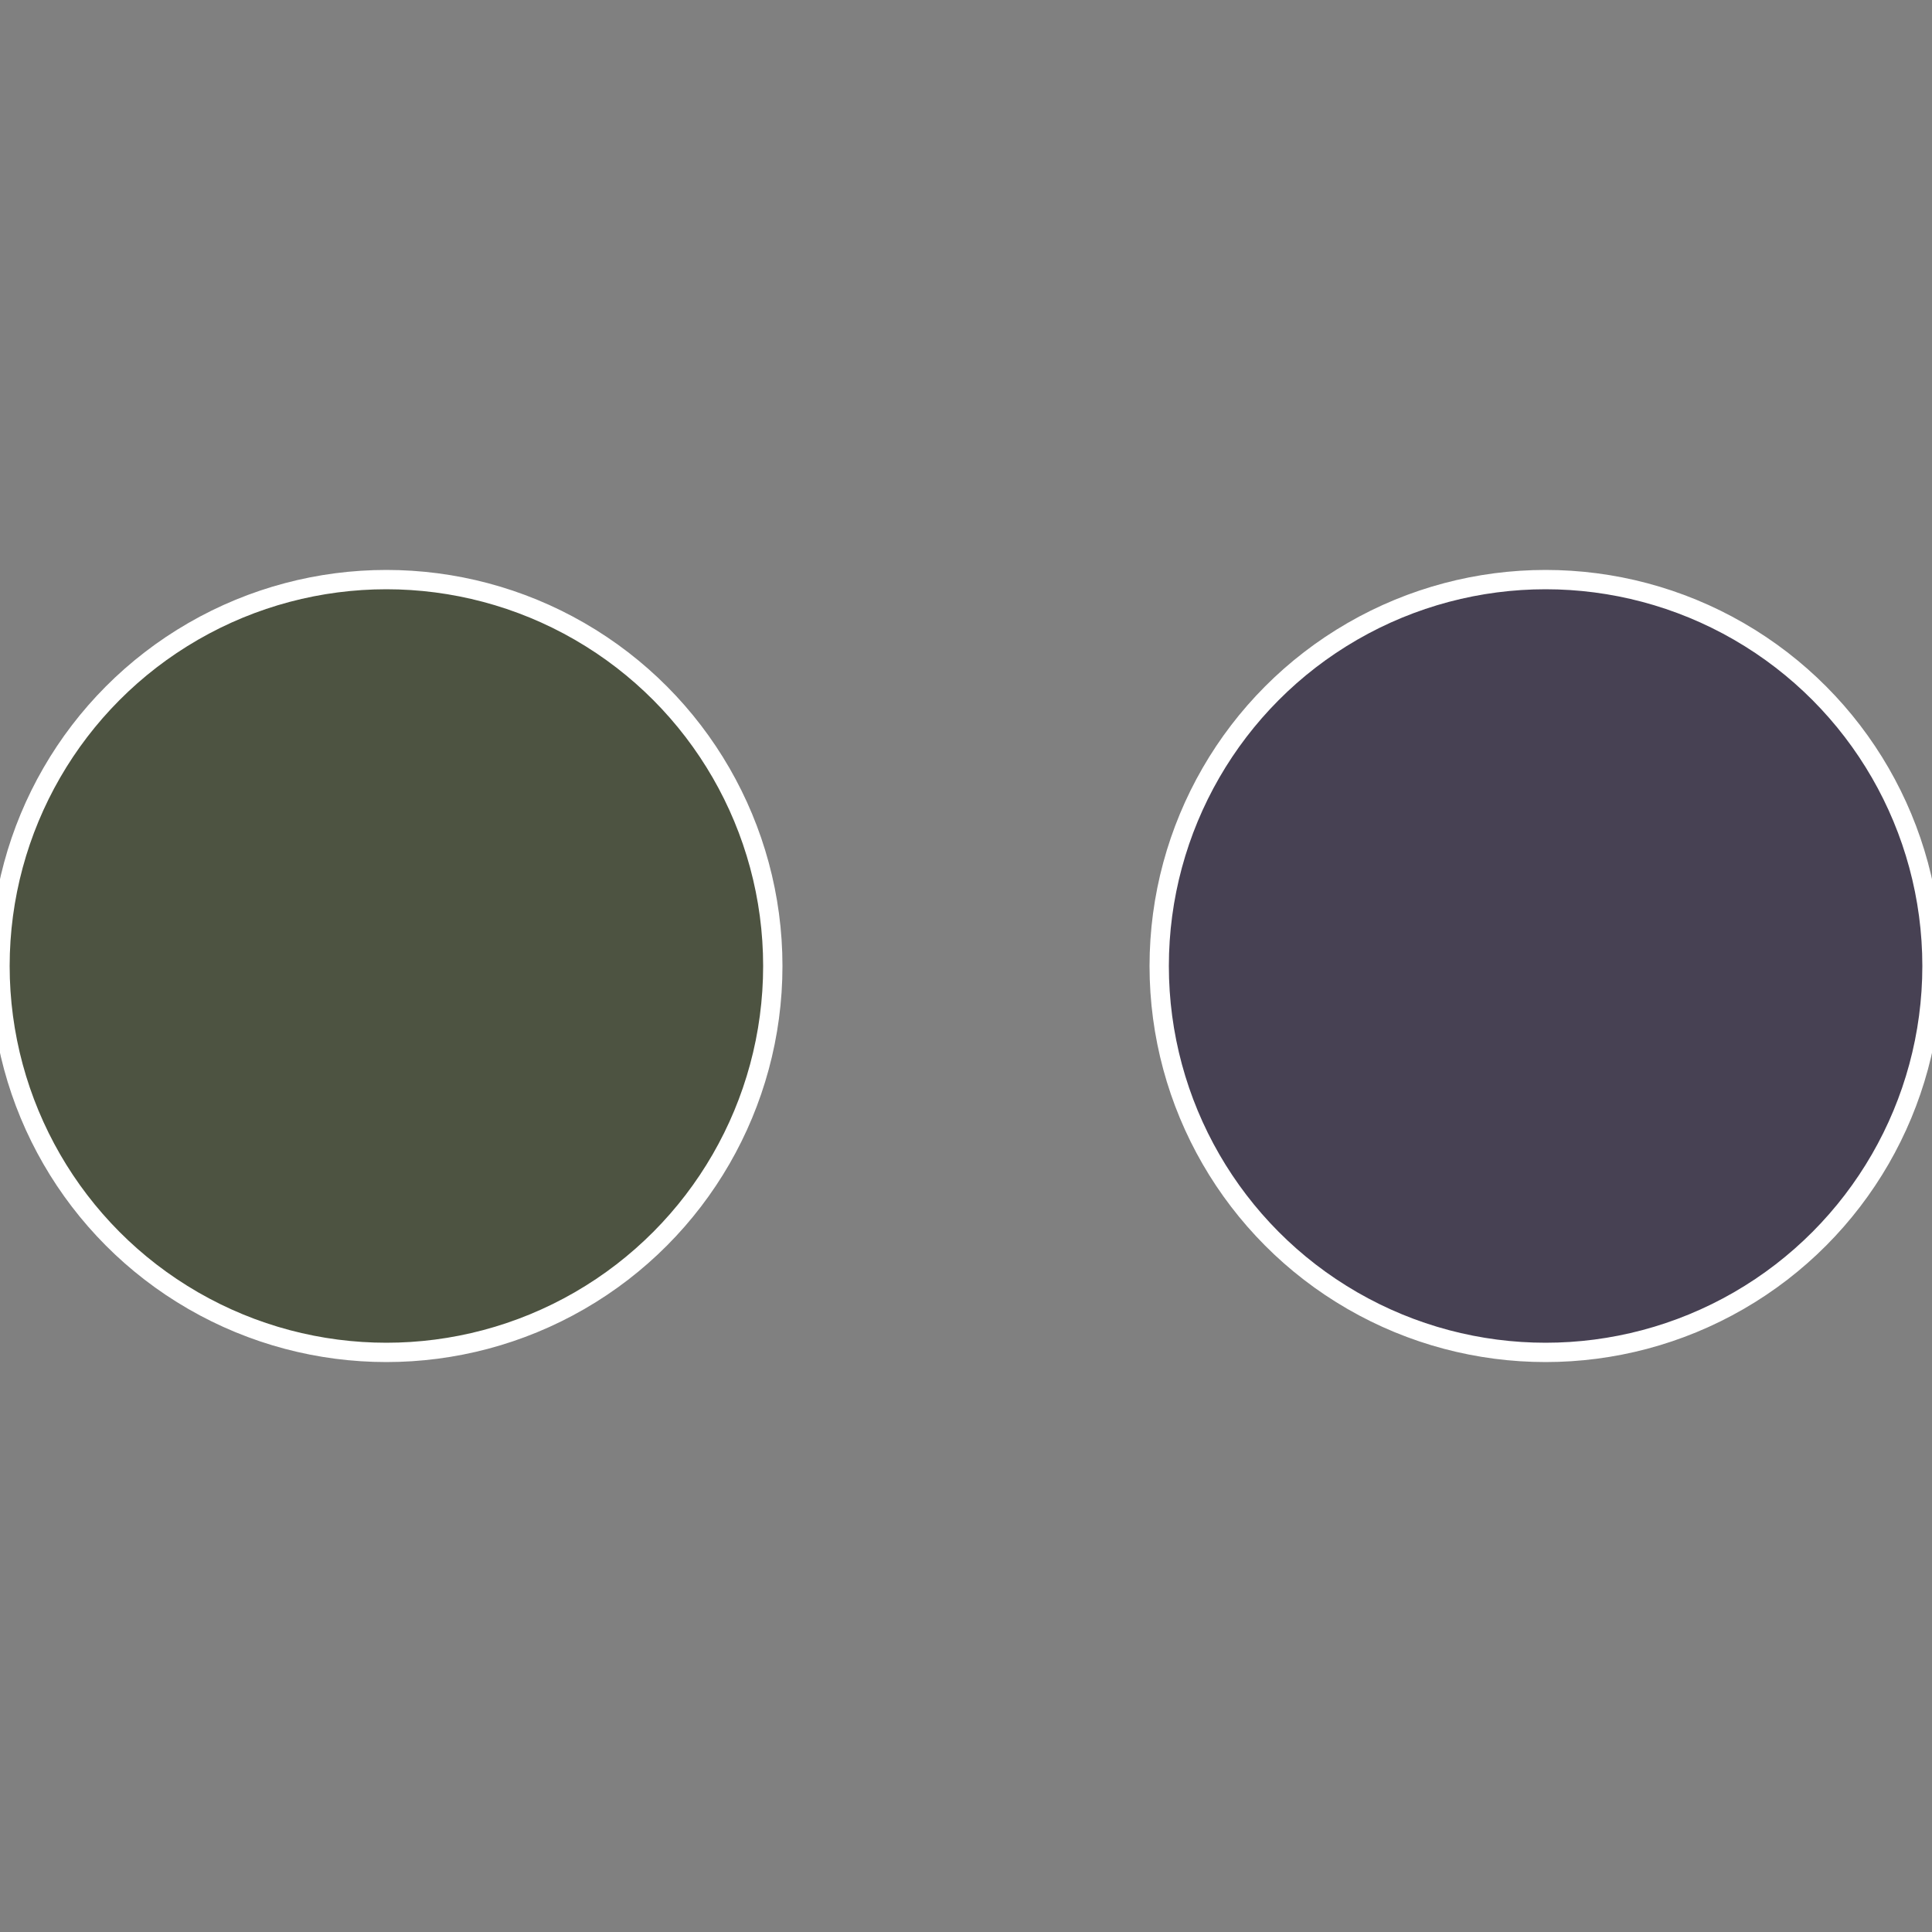 <?xml version="1.0" standalone="no"?>
<svg width="500" height="500" viewBox="-1 -1 2 2" xmlns="http://www.w3.org/2000/svg">
 
                <rect x="-1" y="-1" width="2" height="2" fill="#808080" stroke="none"/>
 
                <circle cx="0.6" cy="0" r="0.4" fill="#474153" stroke="#fff" stroke-width="1%" />
             
                <circle cx="-0.6" cy="7.3478807948841E-17" r="0.4" fill="#4d5341" stroke="#fff" stroke-width="1%" />
            </svg>
